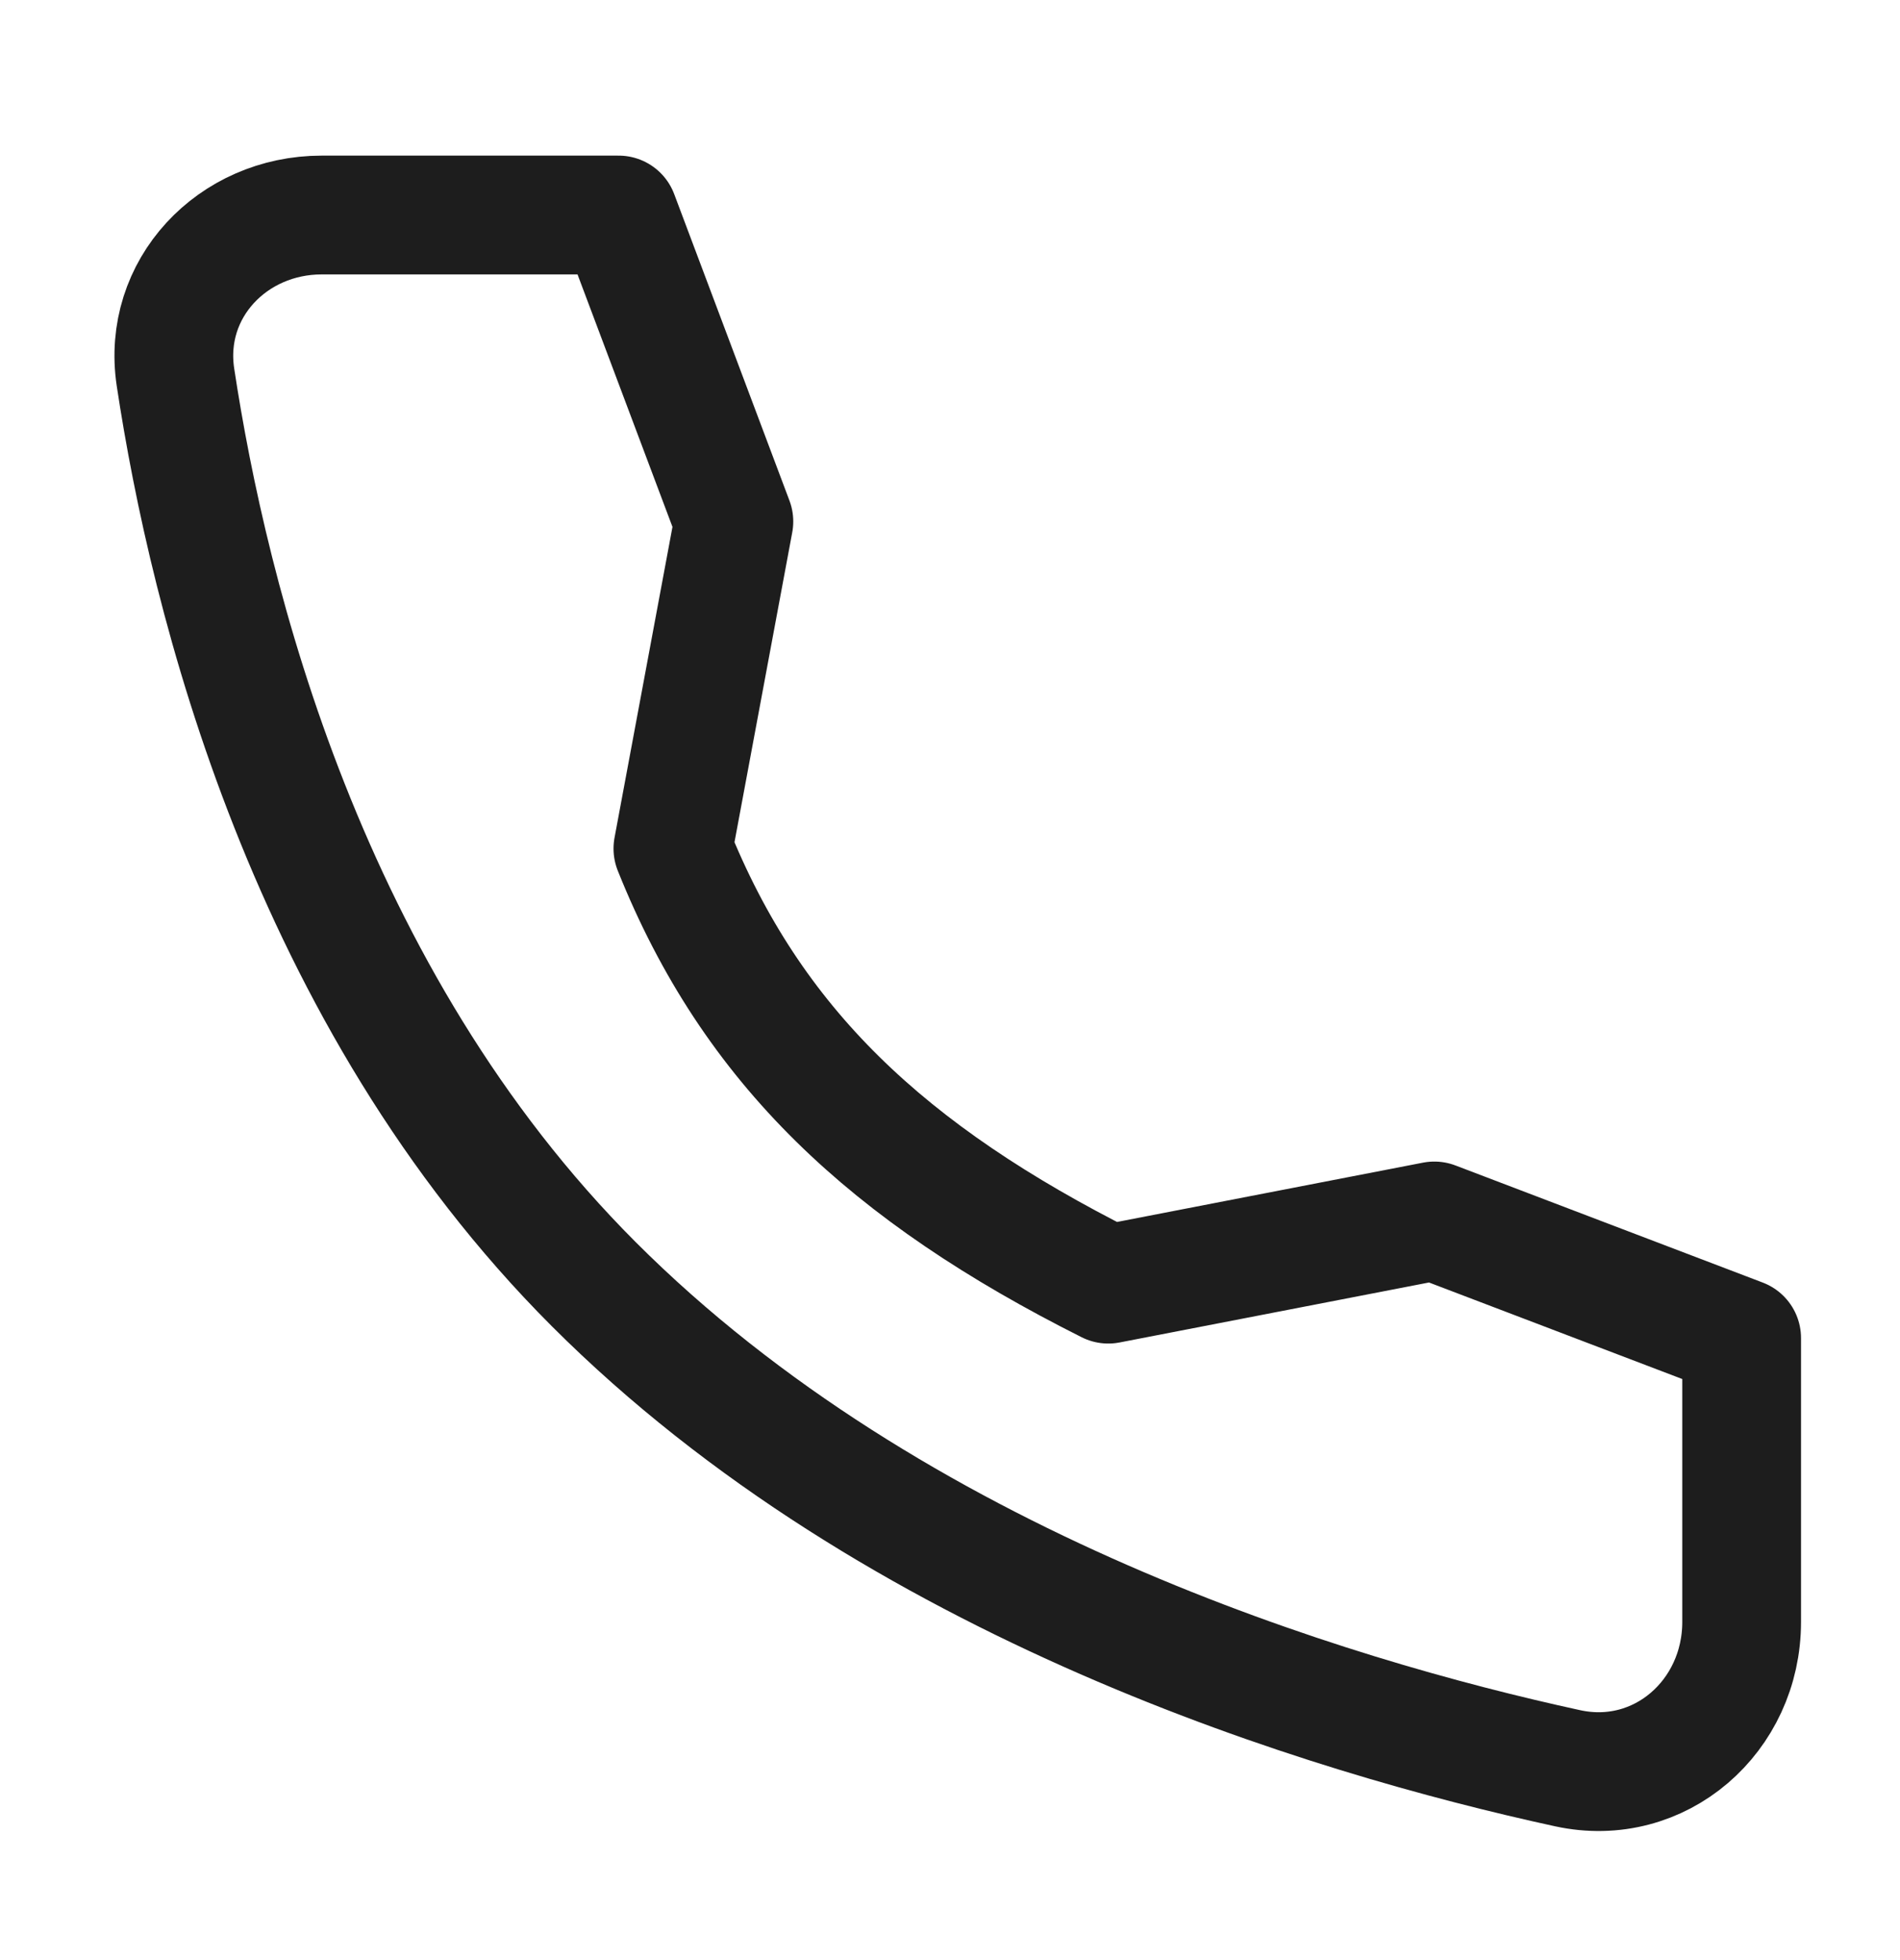 <svg width="32" height="33" viewBox="0 0 32 33" fill="none" xmlns="http://www.w3.org/2000/svg">
<path d="M24.157 20.556L18.666 21.62C14.957 19.758 12.666 17.62 11.333 14.287L12.36 8.78L10.419 3.62L5.418 3.62C3.915 3.62 2.731 4.862 2.955 6.349C3.516 10.06 5.168 16.788 10 21.62C15.073 26.693 22.381 28.895 26.402 29.77C27.956 30.108 29.333 28.896 29.333 27.307L29.333 22.528L24.157 20.556Z" stroke="#1D1D1D" stroke-width="2" stroke-linecap="round" stroke-linejoin="round"/>
</svg>
